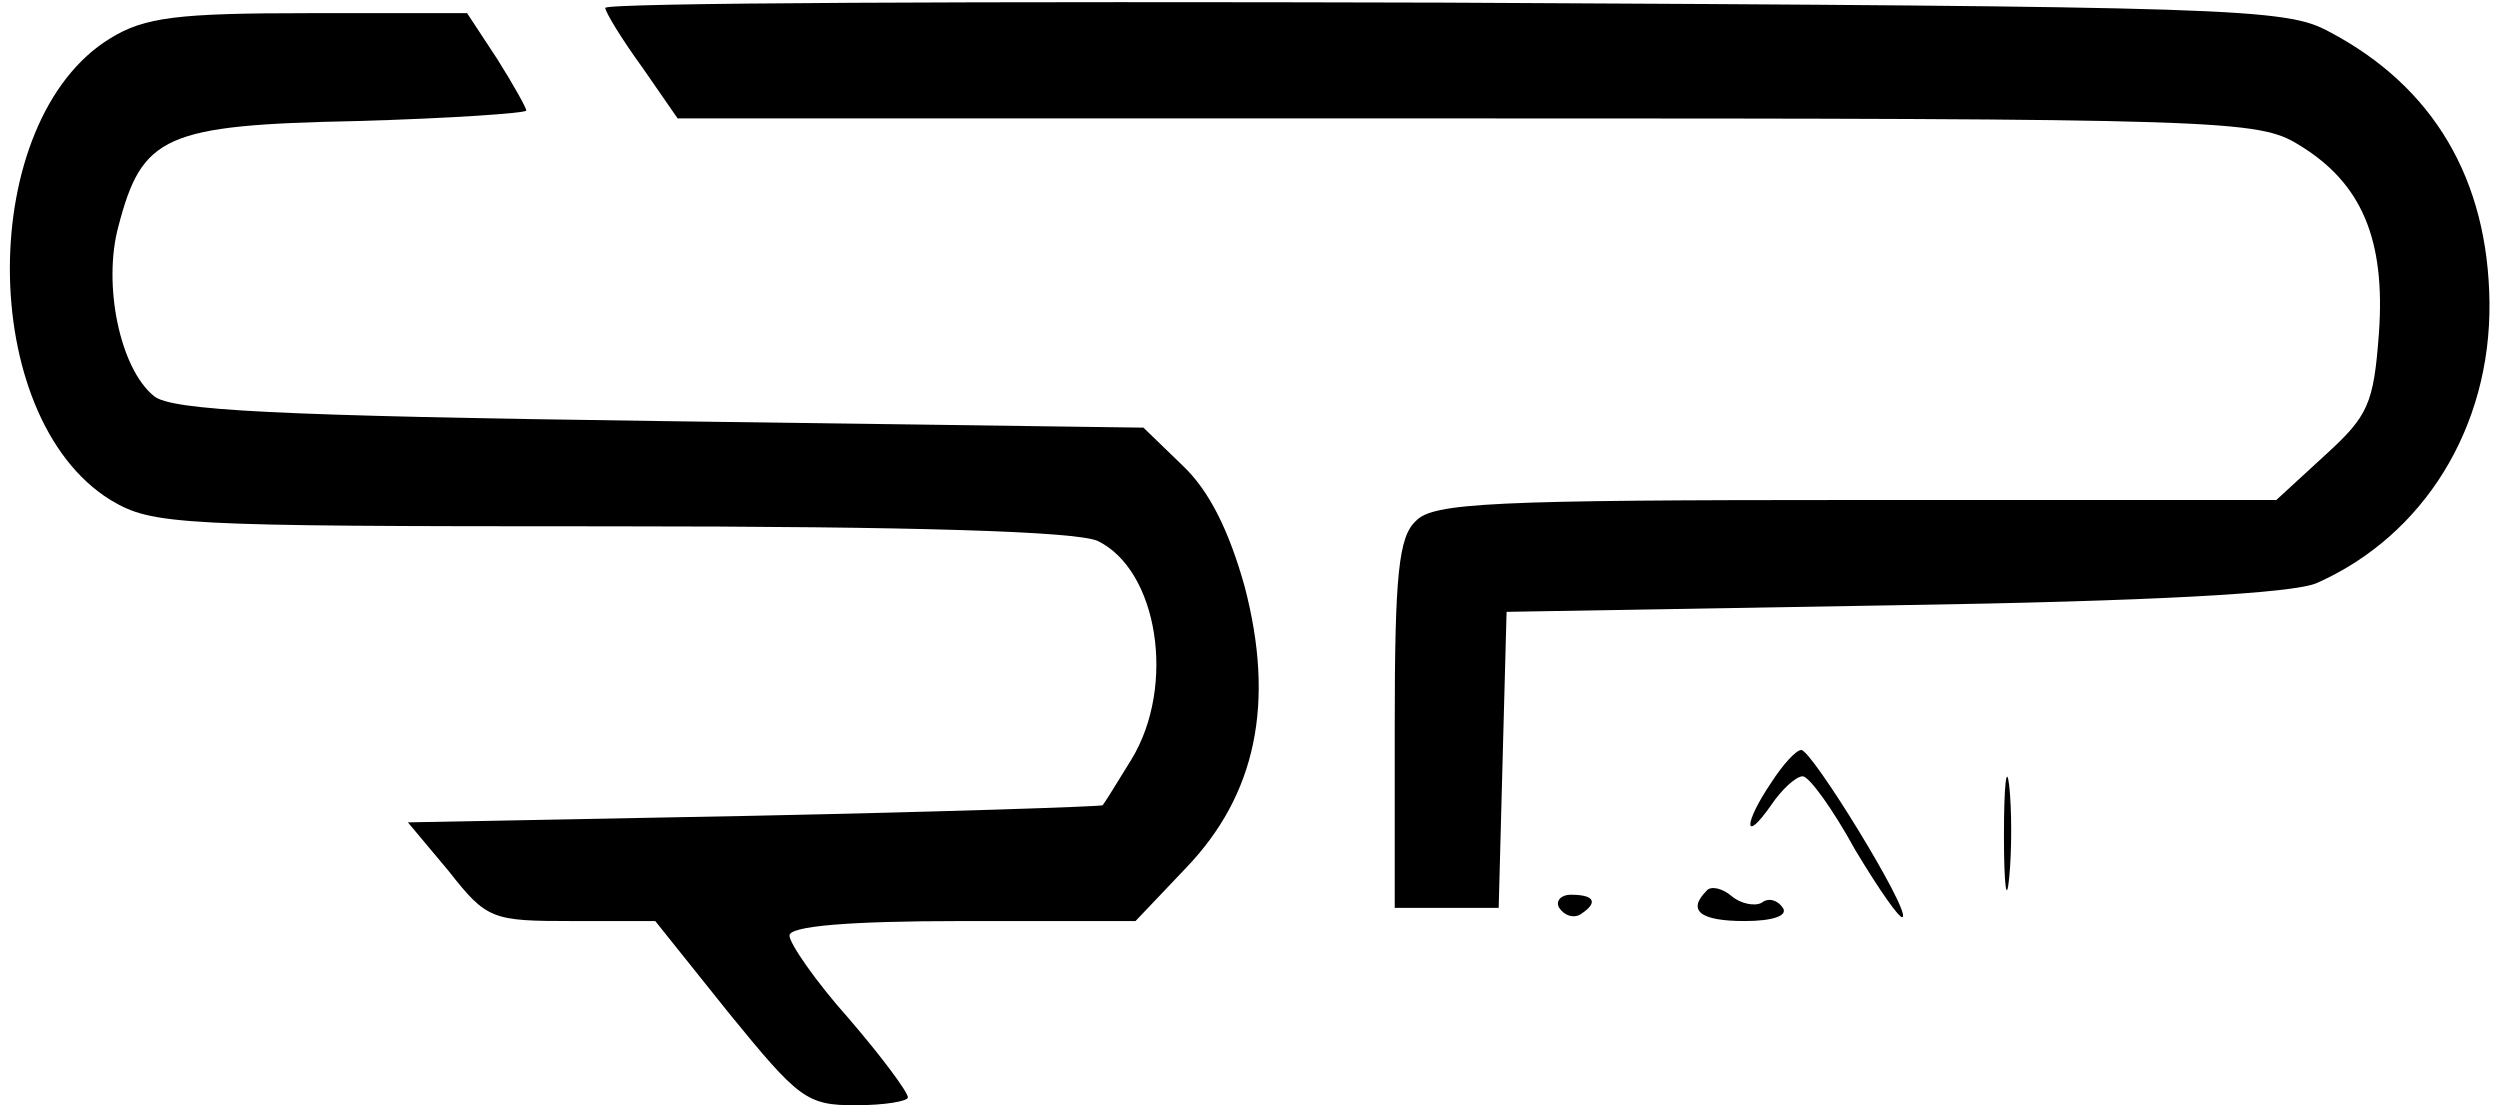 <?xml version="1.0" standalone="no"?>
<!DOCTYPE svg PUBLIC "-//W3C//DTD SVG 20010904//EN"
 "http://www.w3.org/TR/2001/REC-SVG-20010904/DTD/svg10.dtd">
<svg version="1.0" xmlns="http://www.w3.org/2000/svg"
 width="190pt" height="84pt" viewBox="0 0 190 84"
 preserveAspectRatio="xMidYMid meet">

<g transform="translate(0,84) scale(0.1,-0.1)"
fill="#000000" stroke="none">
<path d="M460 834 c0 -3 12 -23 28 -45 l27 -39 600 0 c577 0 601 -1 632 -20
48 -29 66 -72 61 -143 -4 -54 -8 -63 -41 -93 l-37 -34 -319 0 c-277 0 -322 -2
-335 -16 -13 -12 -16 -41 -16 -155 l0 -139 40 0 39 0 3 113 3 112 295 5 c194
3 304 9 321 17 81 36 132 118 131 213 -1 93 -42 164 -122 206 -33 18 -72 19
-672 22 -351 1 -638 0 -638 -4z"/>
<path d="M84 811 c-102 -62 -102 -288 0 -351 32 -19 49 -20 379 -20 237 0 354
-4 371 -11 46 -22 60 -110 26 -166 -11 -18 -21 -34 -22 -35 -2 -1 -121 -5
-266 -8 l-262 -5 31 -37 c29 -37 33 -38 94 -38 l63 0 56 -70 c53 -65 59 -70
96 -70 22 0 40 3 40 6 0 4 -20 31 -45 60 -25 28 -45 57 -45 63 0 7 43 11 132
11 l131 0 38 40 c54 56 68 126 45 214 -12 43 -27 73 -47 92 l-30 29 -368 5
c-291 4 -371 8 -384 19 -26 21 -39 85 -27 129 18 69 35 77 181 80 71 2 129 6
129 8 0 2 -10 20 -22 39 l-23 35 -120 0 c-100 0 -125 -3 -151 -19z"/>
<path d="M1346 245 c-21 -31 -21 -47 0 -17 8 12 19 22 24 22 5 0 23 -25 40
-56 18 -30 34 -53 36 -51 6 5 -69 127 -77 127 -4 0 -14 -11 -23 -25z"/>
<path d="M1523 205 c0 -38 2 -53 4 -32 2 20 2 52 0 70 -2 17 -4 1 -4 -38z"/>
<path d="M1297 163 c-15 -15 -5 -23 29 -23 21 0 33 4 29 10 -4 6 -11 8 -16 4
-5 -3 -16 -1 -23 5 -7 6 -16 8 -19 4z"/>
<path d="M1185 150 c4 -6 11 -8 16 -5 14 9 11 15 -7 15 -8 0 -12 -5 -9 -10z"/>
</g>
</svg>
